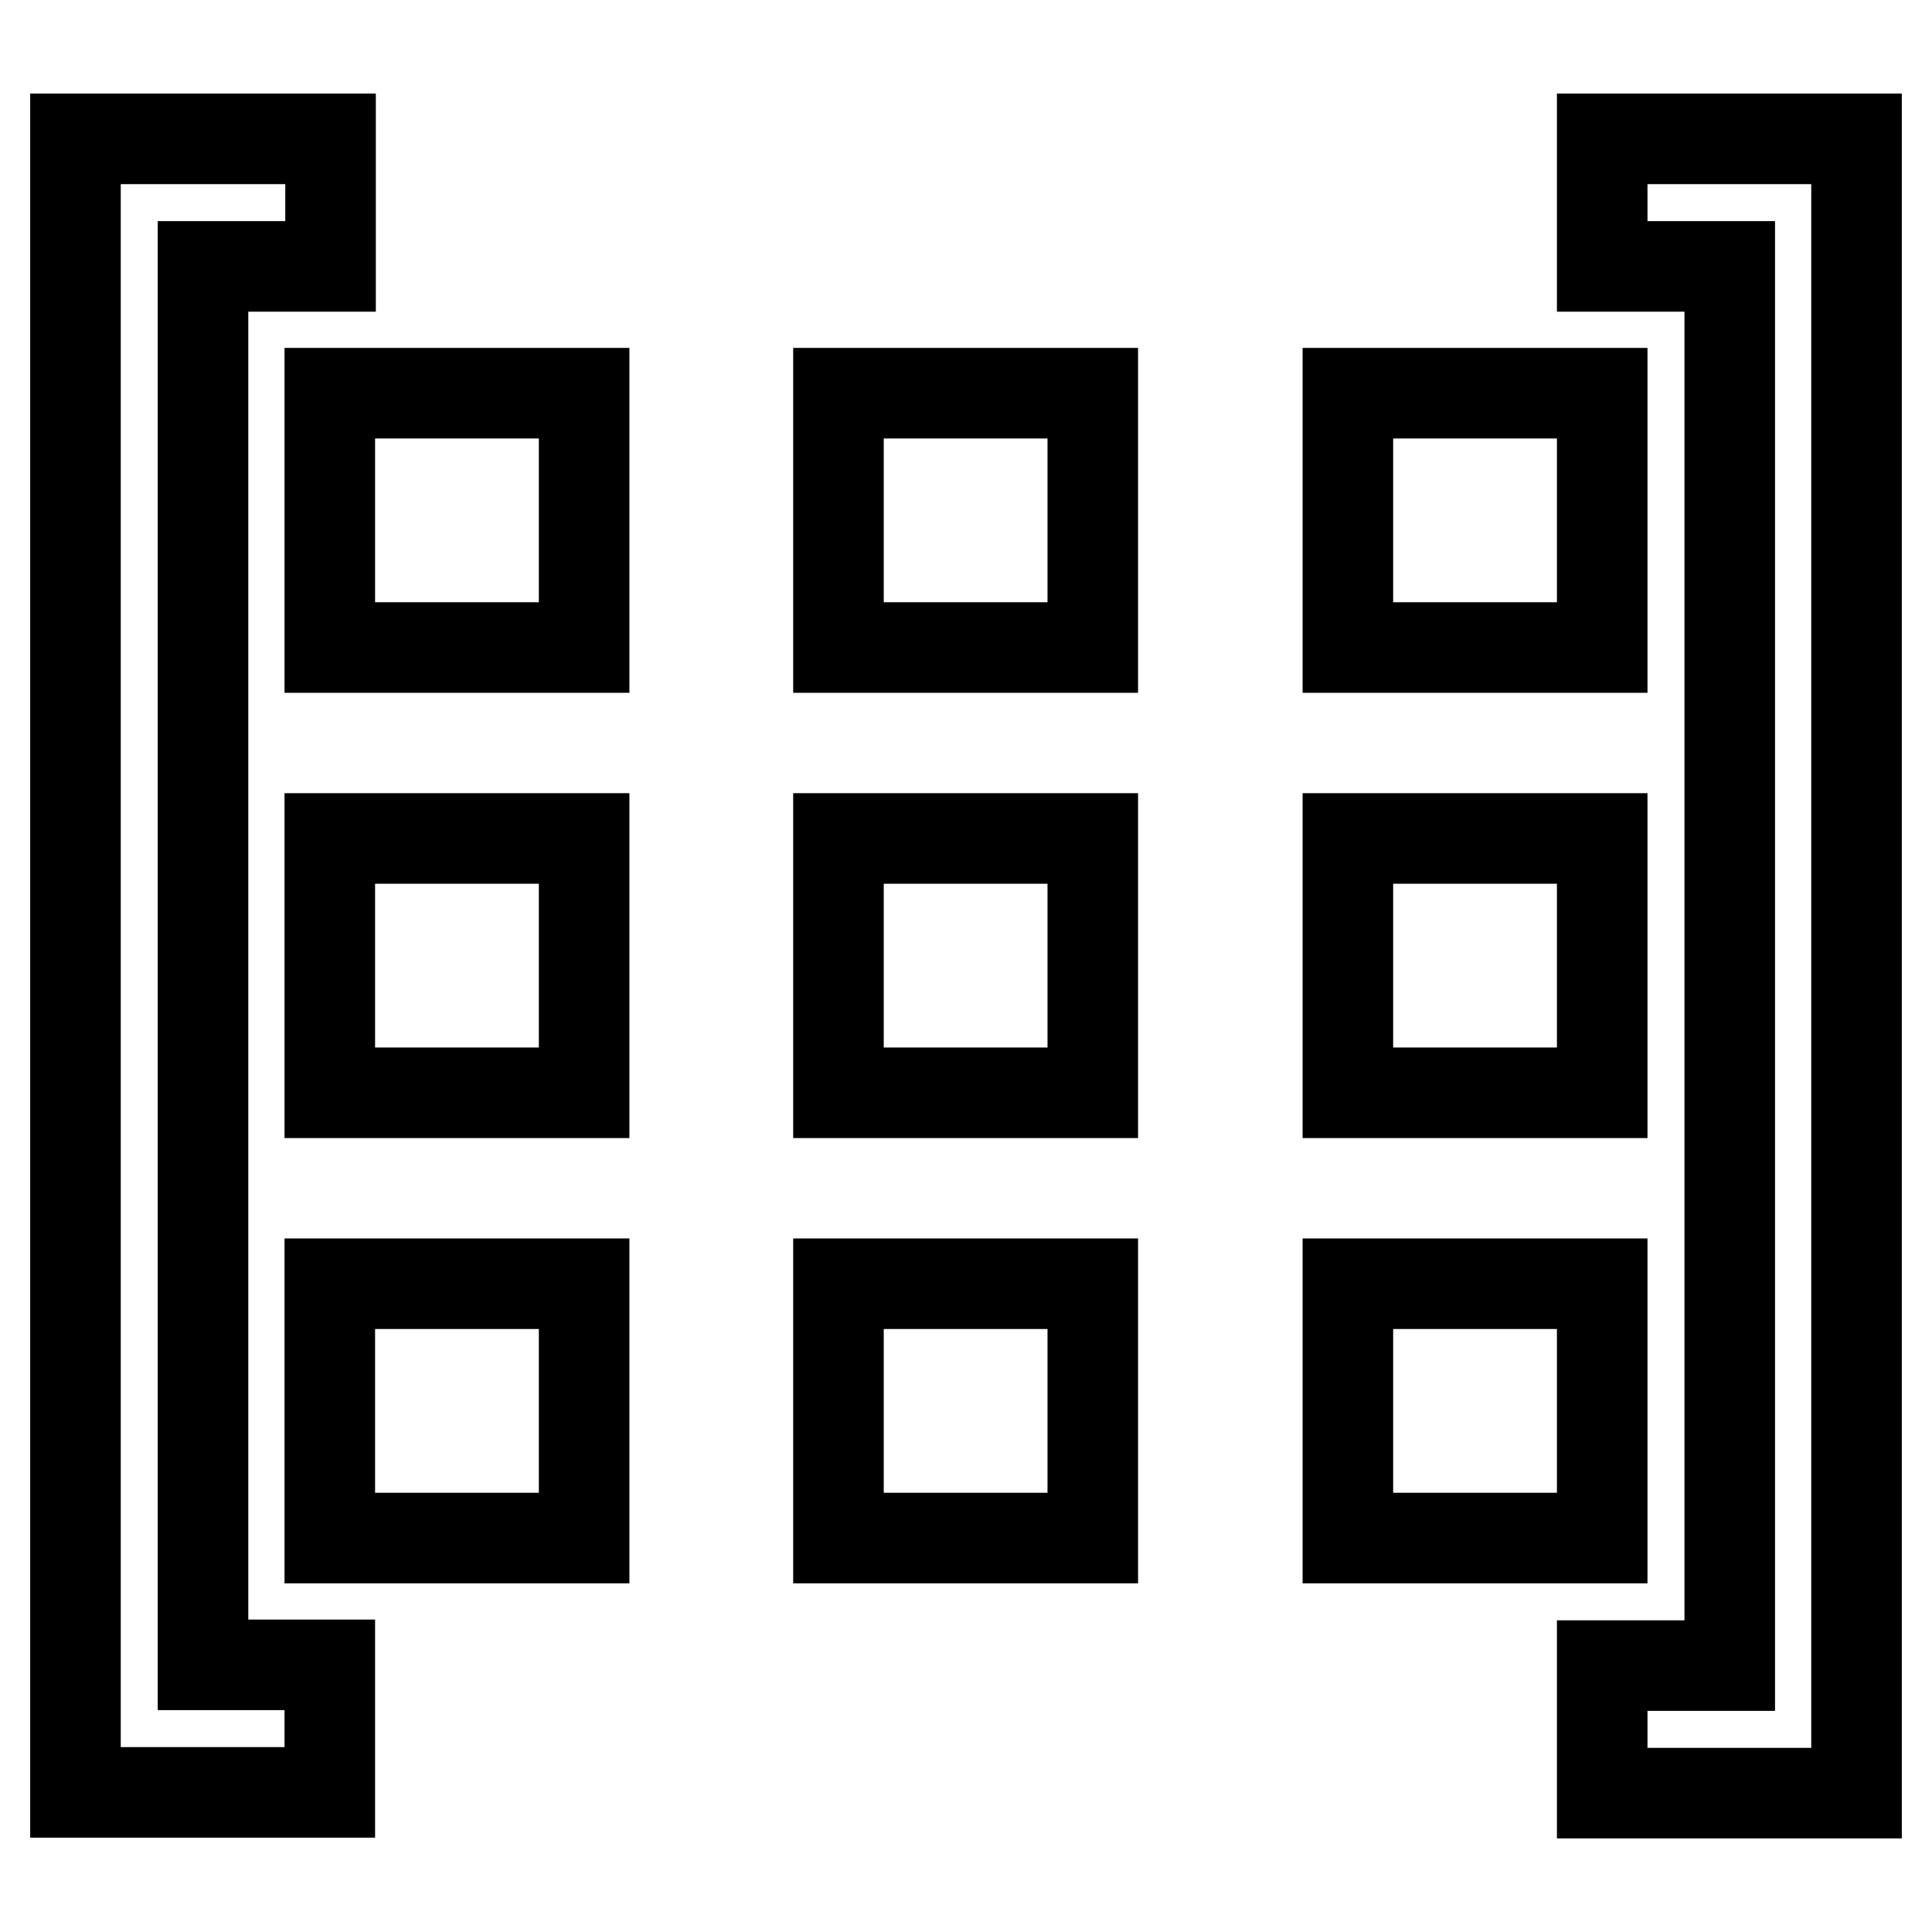 <?xml version="1.0" encoding="utf-8"?>
<!-- Svg Vector Icons : http://www.onlinewebfonts.com/icon -->
<!DOCTYPE svg PUBLIC "-//W3C//DTD SVG 1.1//EN" "http://www.w3.org/Graphics/SVG/1.1/DTD/svg11.dtd">
<svg version="1.1" xmlns="http://www.w3.org/2000/svg" xmlns:xlink="http://www.w3.org/1999/xlink" x="0px" y="0px" viewBox="0 0 256 256" enable-background="new 0 0 256 256" xml:space="preserve">
<g> <path stroke-width="12" fill-opacity="0" stroke="#000000"  d="M43.7,52.1h33.7v33.7H43.7V52.1z M43.7,170.1h33.7v33.7H43.7V170.1z M43.7,111.1h33.7v33.7H43.7V111.1z  M26.9,35.3h16.9V18.4H10v219.1h33.7v-16.9H26.9V35.3z M178.6,52.1h33.7v33.7h-33.7V52.1z M178.6,111.1h33.7v33.7h-33.7V111.1z  M212.3,35.3h16.9v185.4h-16.9v16.9H246V18.4h-33.7V35.3z M111.1,52.1h33.7v33.7h-33.7V52.1z M178.6,170.1h33.7v33.7h-33.7V170.1z  M111.1,111.1h33.7v33.7h-33.7V111.1z M111.1,170.1h33.7v33.7h-33.7V170.1z"/></g>
</svg>